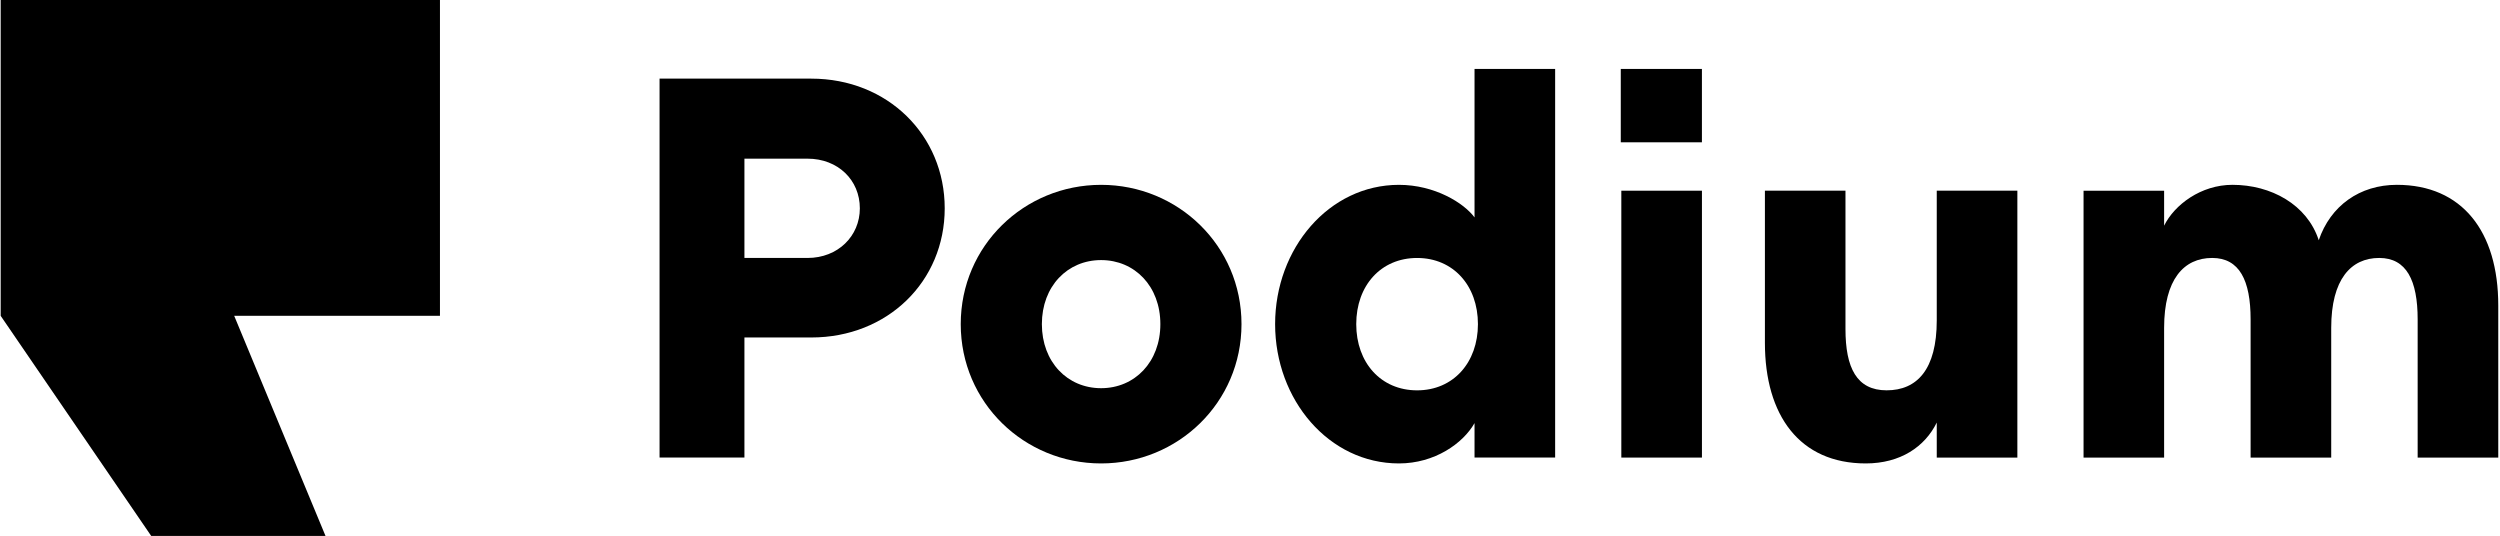 <?xml version="1.0" encoding="UTF-8"?>
<svg width="933px" height="200px" viewBox="0 0 933 200" version="1.1" xmlns="http://www.w3.org/2000/svg" xmlns:xlink="http://www.w3.org/1999/xlink">
    <title>Group 4</title>
    <g id="Page-1" stroke="none" stroke-width="1" fill="none" fill-rule="evenodd">
        <g id="Group-4" transform="translate(0.254, -0)" fill="#000000">
            <polygon id="Fill-419" points="0 0 0 117.868 56.167 200 121.223 200 87.149 117.868 163.938 117.868 163.938 0"></polygon>
            <path d="M301.123,59.215 L277.566,59.215 L277.566,96.27 L301.123,96.27 C312.475,96.27 320.64,88.097 320.64,77.746 C320.64,67.188 312.475,59.215 301.123,59.215 M302.514,125.947 L277.566,125.947 L277.566,170.762 L245.893,170.762 L245.893,29.346 L302.514,29.346 C331.007,29.346 352.313,50.446 352.313,77.746 C352.313,105.023 331.007,125.947 302.514,125.947" id="Fill-420"></path>
            <path d="M432.792,120.968 C432.792,106.824 423.228,97.062 410.675,97.062 C398.121,97.062 388.573,106.824 388.573,120.968 C388.573,135.111 398.121,144.873 410.675,144.873 C423.228,144.873 432.792,135.111 432.792,120.968 M358.292,120.968 C358.292,91.687 381.999,68.982 410.675,68.982 C439.366,68.982 463.073,91.687 463.073,120.968 C463.073,150.248 439.366,172.953 410.675,172.953 C381.999,172.953 358.292,150.248 358.292,120.968" id="Fill-422"></path>
            <path d="M551.313,120.968 C551.313,106.626 542.139,96.275 528.608,96.275 C515.053,96.275 505.894,106.626 505.894,120.968 C505.894,135.302 515.053,145.676 528.608,145.676 C542.139,145.676 551.313,135.302 551.313,120.968 M475.62,120.968 C475.62,92.689 495.734,68.982 521.834,68.982 C535.174,68.982 546.066,75.748 550.041,81.138 L550.041,25.734 L580.124,25.734 L580.124,170.759 L550.041,170.759 L550.041,157.904 C545.732,165.488 535.174,172.953 521.834,172.953 C495.734,172.953 475.62,149.246 475.62,120.968" id="Fill-424"></path>
            <polygon id="Fill-427" points="604.826 170.768 634.909 170.768 634.909 71.17 604.826 71.17"></polygon>
            <path d="M658.41,127.94 L658.41,71.168 L688.477,71.168 L688.477,122.764 C688.477,137.297 692.667,145.668 703.829,145.668 C715.181,145.668 722.543,137.901 722.543,119.568 L722.543,71.168 L752.626,71.168 L752.626,170.767 L722.543,170.767 L722.543,157.697 C718.131,166.696 709.004,172.953 696.046,172.953 C671.353,172.953 658.41,155.026 658.41,127.94" id="Fill-428"></path>
            <path d="M777.327,71.17 L807.394,71.17 L807.394,84.224 C811.258,76.409 821.14,68.976 832.906,68.976 C847.24,68.976 860.755,76.298 865.104,89.662 C869.461,76.814 880.392,68.976 894.249,68.976 C918.544,68.976 932.099,86.307 932.099,113.997 L932.099,170.768 L902.016,170.768 L902.016,119.18 C902.016,104.632 897.834,96.268 887.674,96.268 C877.124,96.268 869.755,104.234 869.755,122.36 L869.755,170.768 L839.672,170.768 L839.672,119.18 C839.672,104.632 835.49,96.268 825.338,96.268 C814.772,96.268 807.394,104.234 807.394,122.36 L807.394,170.768 L777.327,170.768 L777.327,71.17 Z" id="Fill-430"></path>
            <polygon id="Fill-433" points="604.619 53.107 634.901 53.107 634.901 25.727 604.619 25.727"></polygon>
        </g>
    </g>
</svg>
